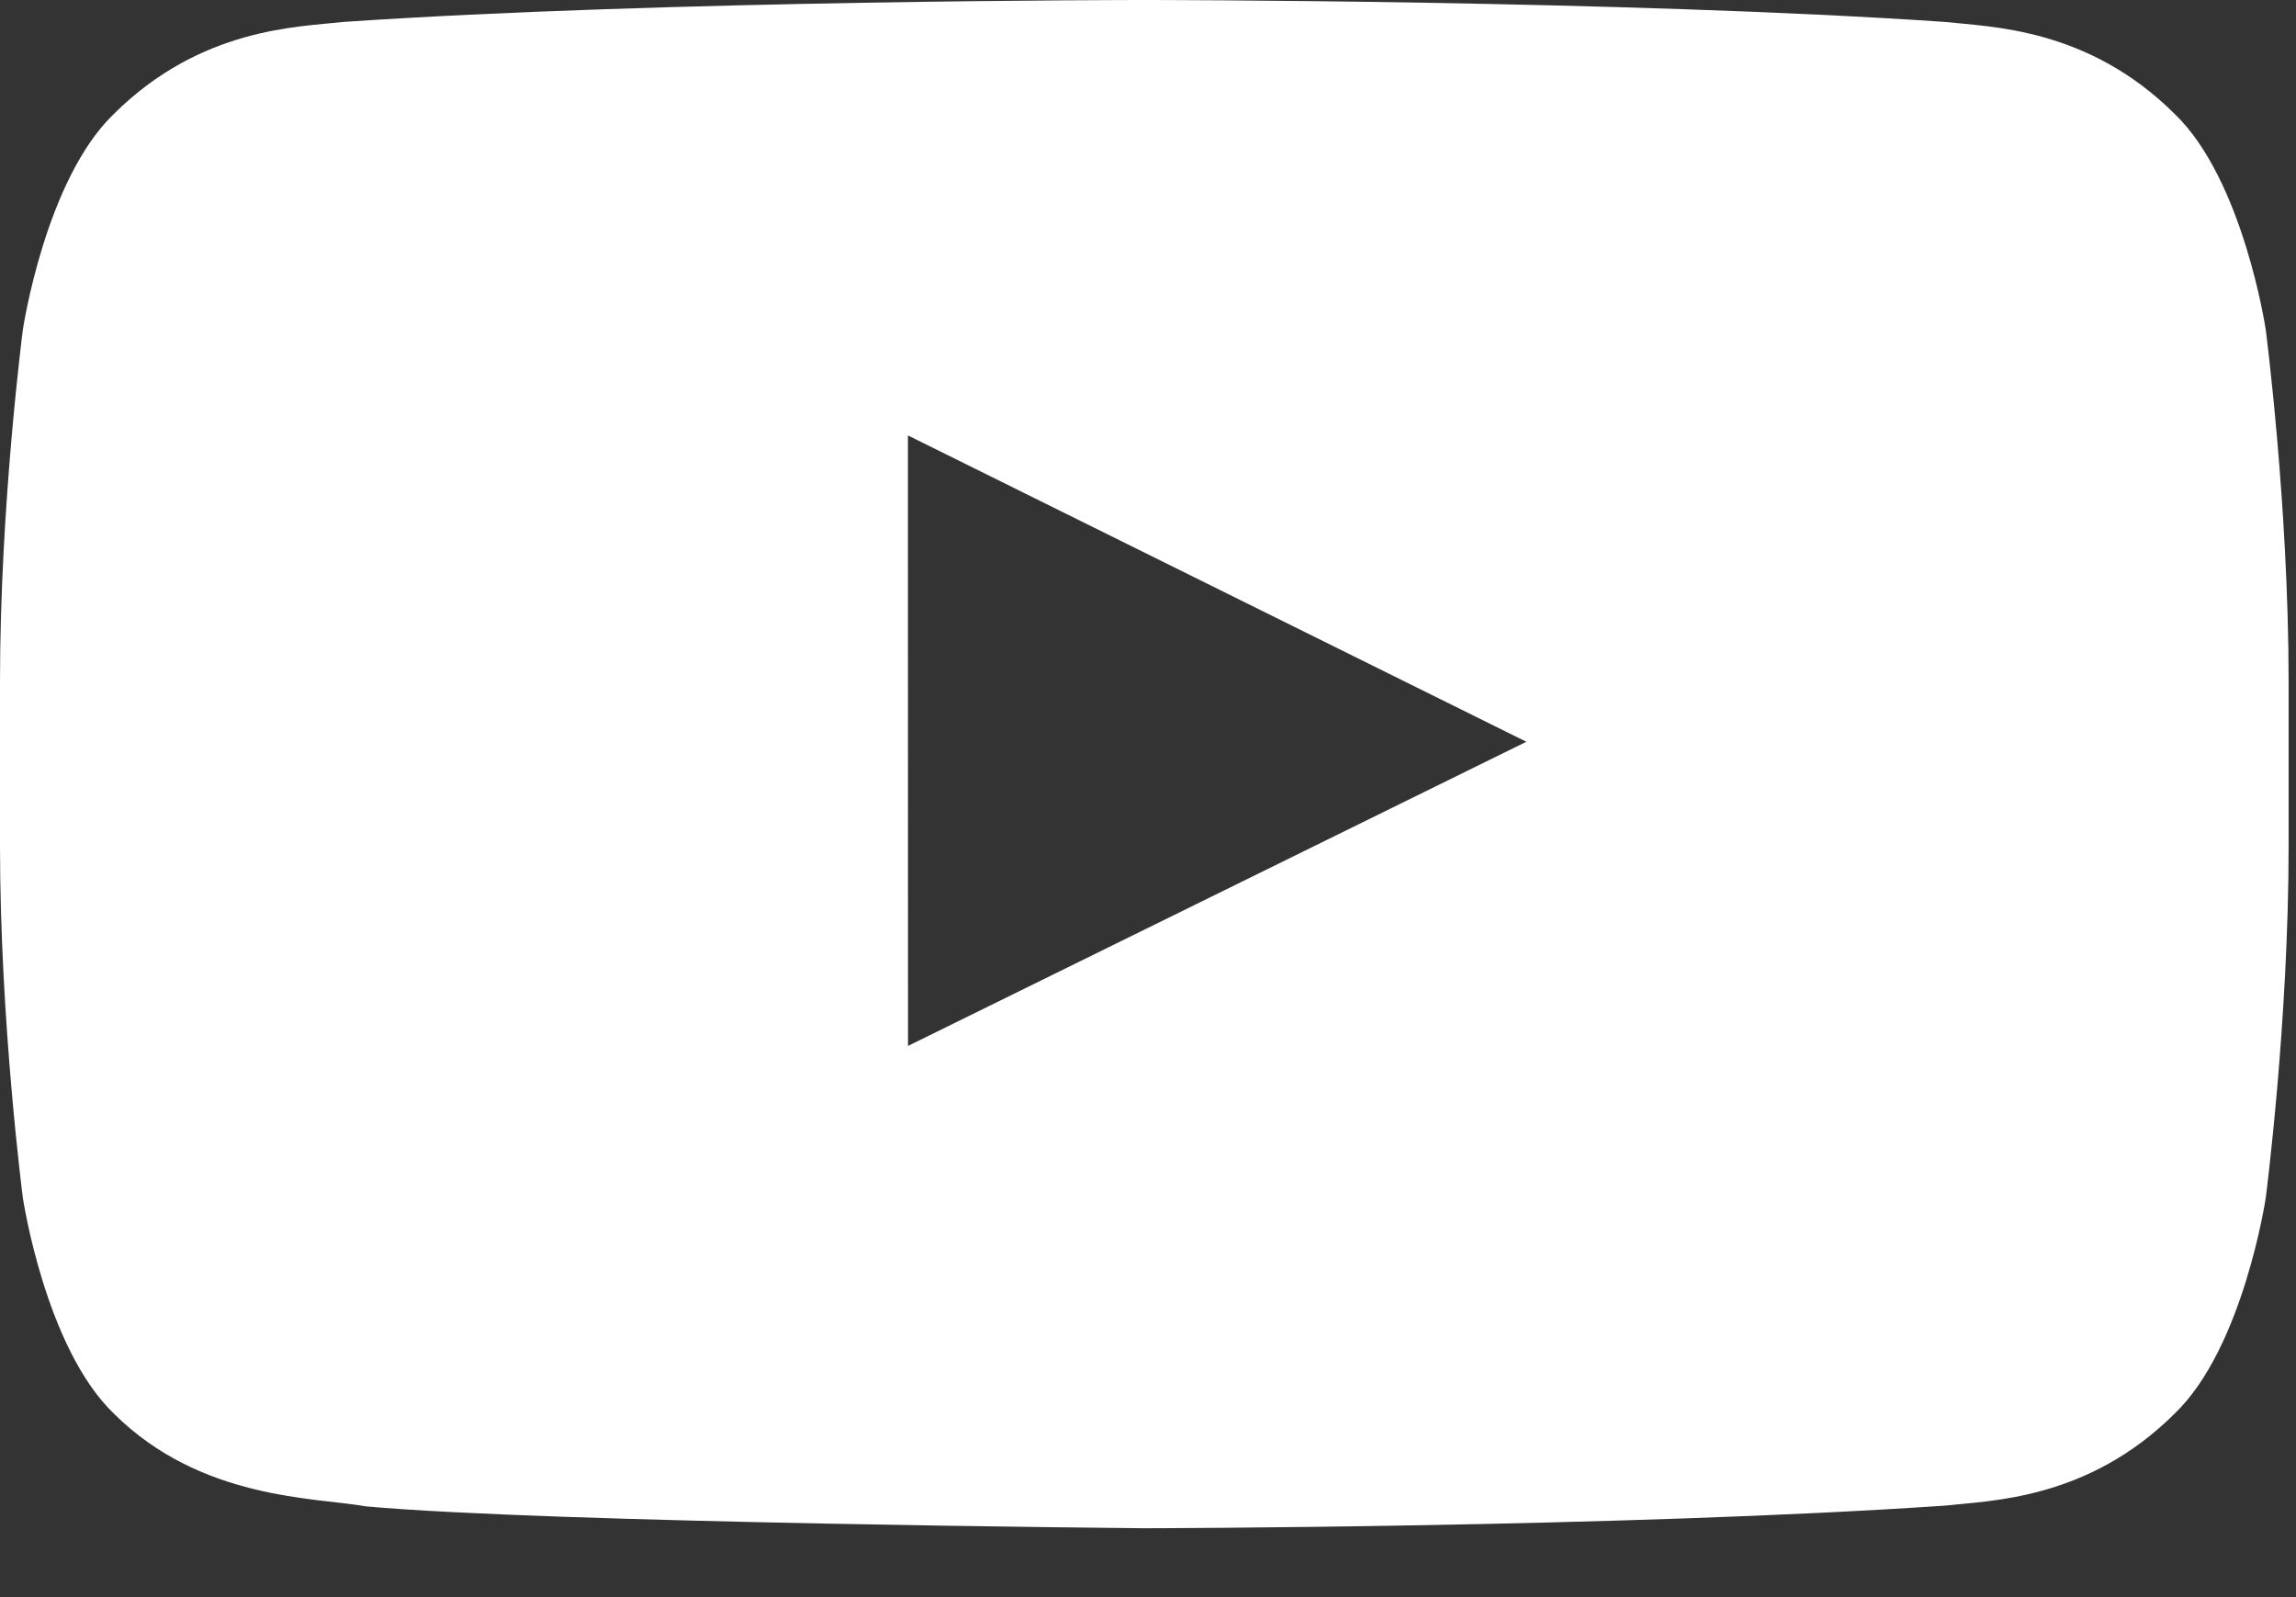 <svg width="23" height="16" viewBox="0 0 23 16" fill="none" xmlns="http://www.w3.org/2000/svg">
<rect x="0" y="0" width="23" height="16" fill="#333333" stroke="none"/>
<path fill-rule="evenodd" clip-rule="evenodd" d="M9.096 10.478L9.095 4.362L15.29 7.431L9.096 10.478ZM22.697 3.303C22.697 3.303 22.473 1.803 21.785 1.142C20.914 0.275 19.936 0.271 19.488 0.22C16.28 -1.51368e-07 11.468 0 11.468 0H11.458C11.458 0 6.646 -1.51368e-07 3.437 0.22C2.989 0.271 2.012 0.275 1.14 1.142C0.453 1.803 0.229 3.303 0.229 3.303C0.229 3.303 0 5.064 0 6.826V8.477C0 10.239 0.229 12 0.229 12C0.229 12 0.453 13.5 1.14 14.161C2.012 15.028 3.158 15 3.668 15.091C5.502 15.258 11.463 15.31 11.463 15.31C11.463 15.31 16.28 15.303 19.488 15.083C19.936 15.032 20.914 15.028 21.785 14.161C22.473 13.5 22.697 12 22.697 12C22.697 12 22.926 10.239 22.926 8.477V6.826C22.926 5.064 22.697 3.303 22.697 3.303Z" fill="white"/>
</svg>
